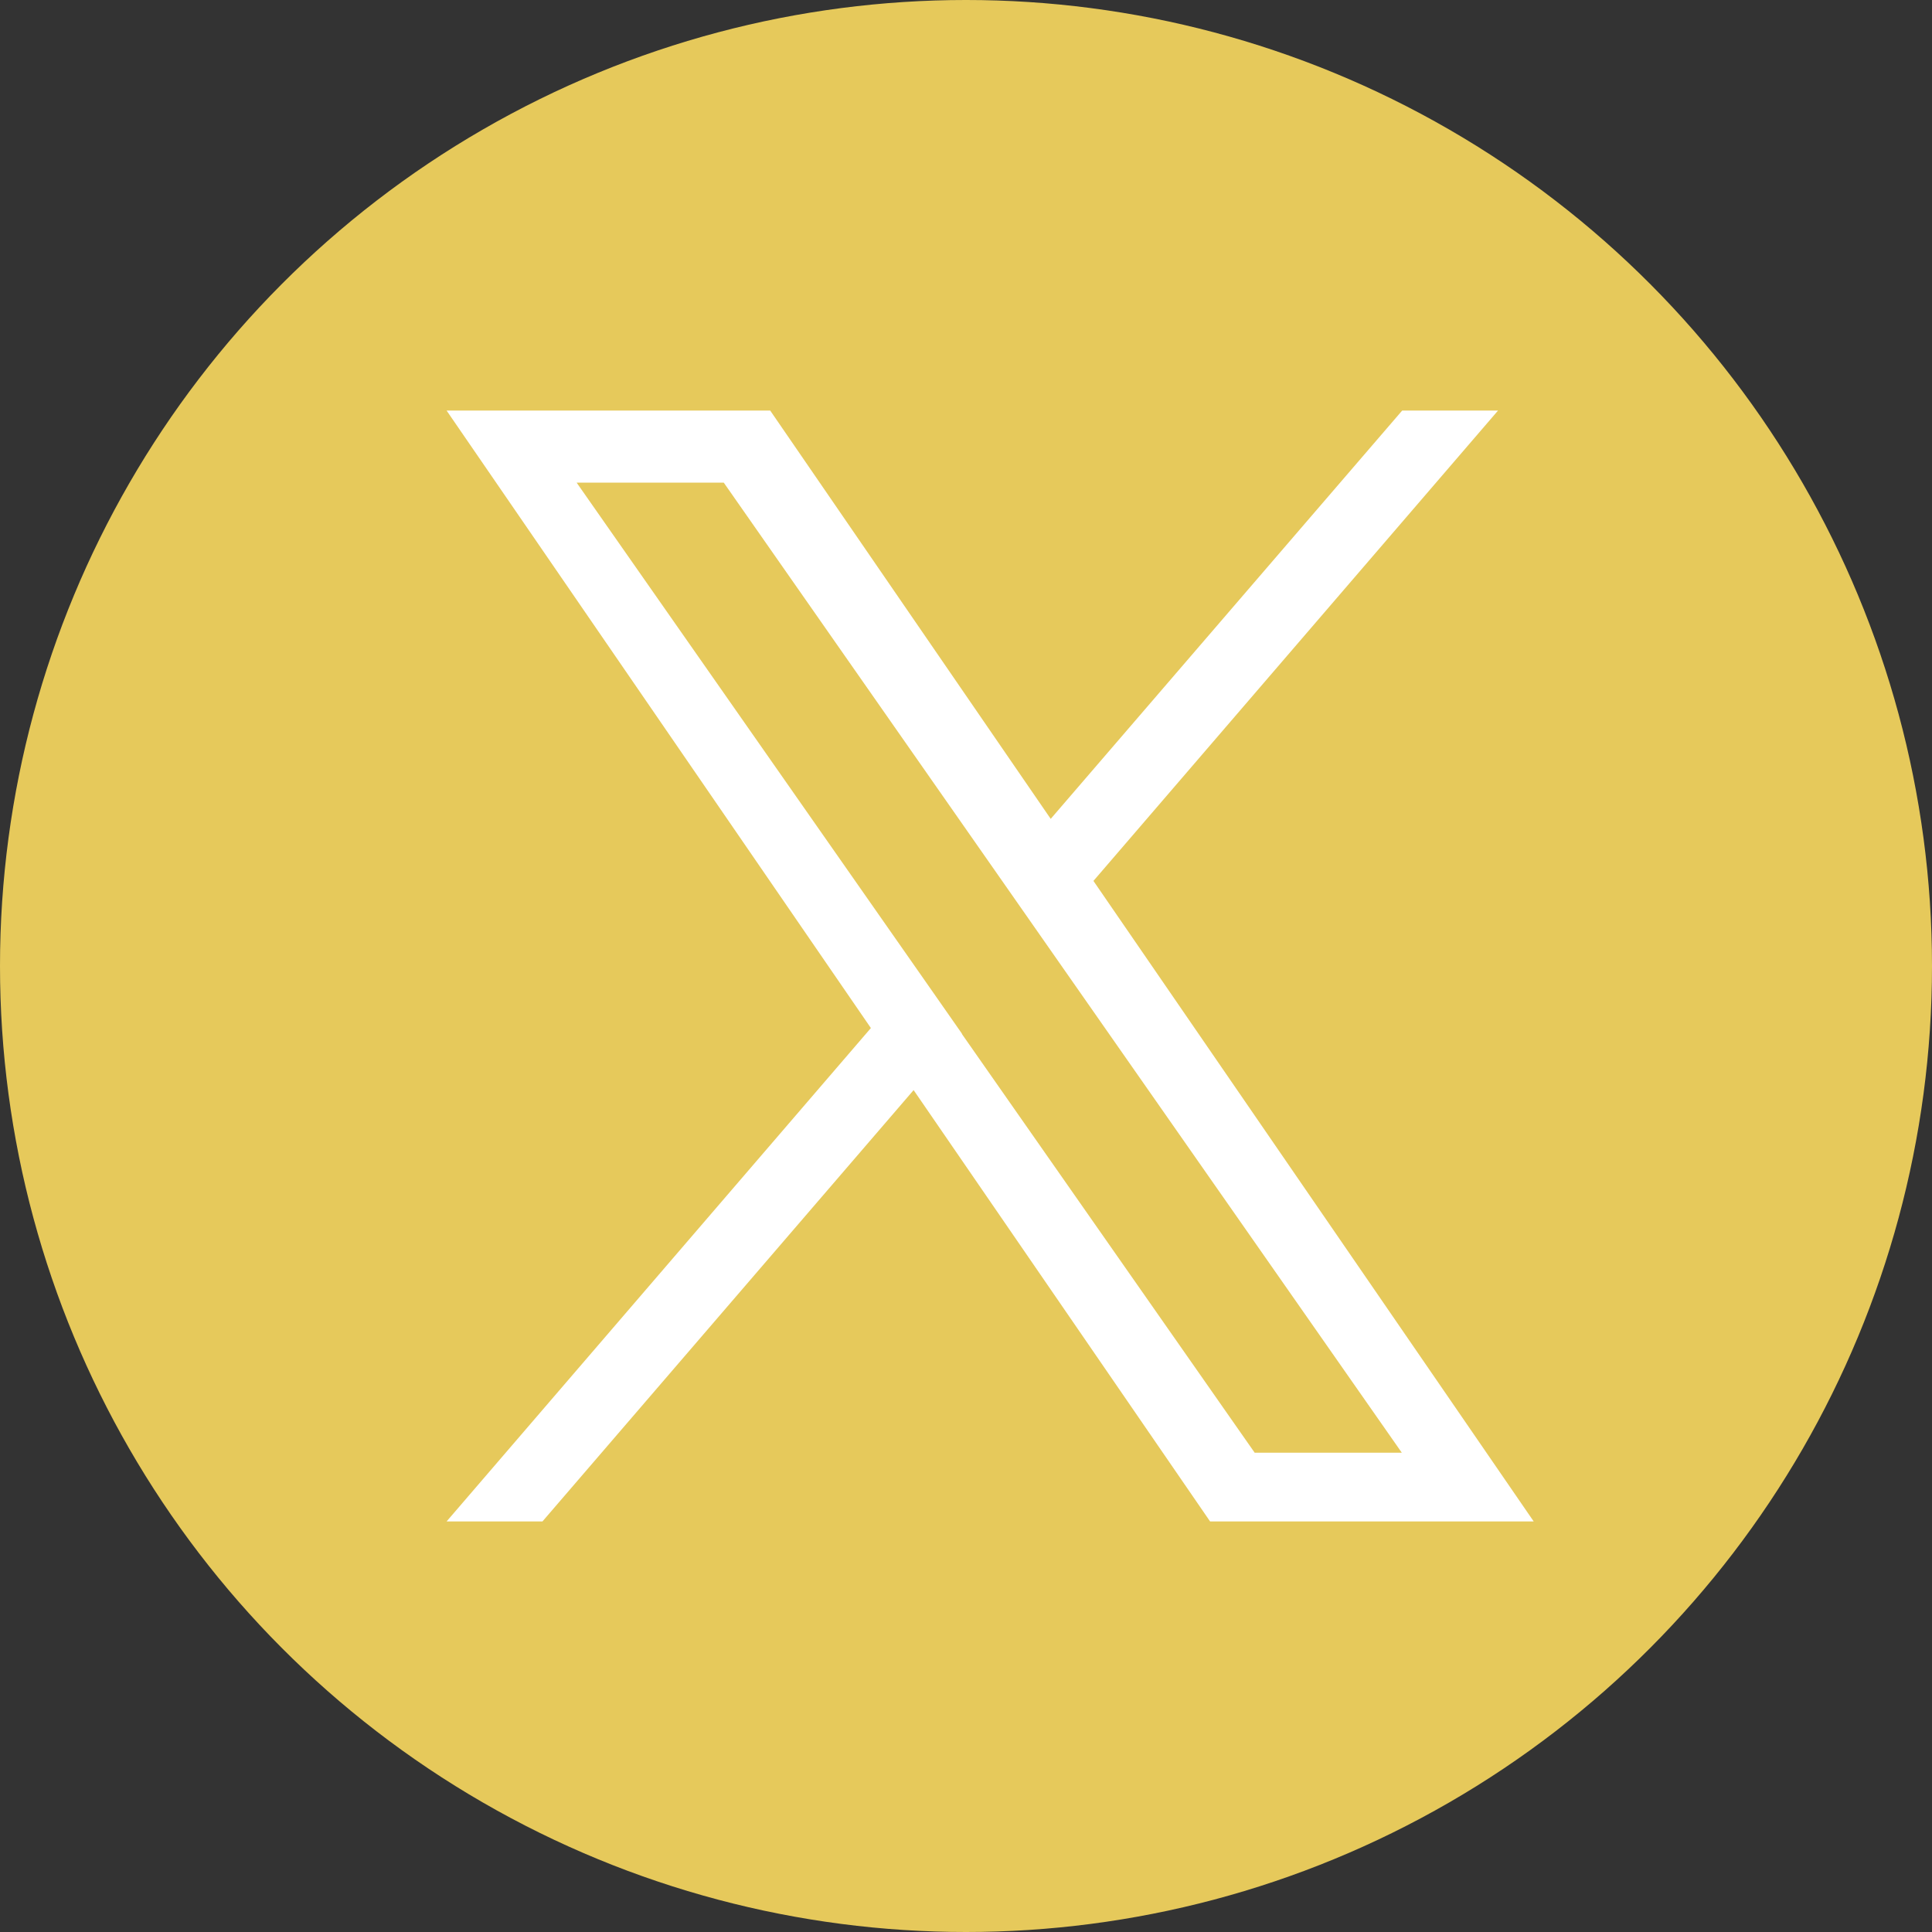 <?xml version="1.0" encoding="UTF-8"?>
<svg id="_レイヤー_1" data-name="レイヤー 1" xmlns="http://www.w3.org/2000/svg" viewBox="0 0 52 52">
  <rect x="0" y="0" width="52" height="52" fill="#333333" stroke="none"/>
  <defs>
    <style>
      .cls-1 {
        fill: #fff;
      }

      .cls-2 {
        fill: #e6c95b;
      }
    </style>
  </defs>
  <circle class="cls-2" cx="26" cy="26" r="26"/>
  <path class="cls-1" d="m29.43,23.71l10.89-12.66h-2.58l-9.46,10.99-7.55-10.99h-8.71l11.42,16.62-11.42,13.28h2.58l9.99-11.61,7.98,11.61h8.71l-11.85-17.24h0Zm-3.54,4.11l-1.16-1.66-9.21-13.17h3.96l7.43,10.63,1.16,1.66,9.66,13.82h-3.96l-7.88-11.27h0Z"/>
</svg>